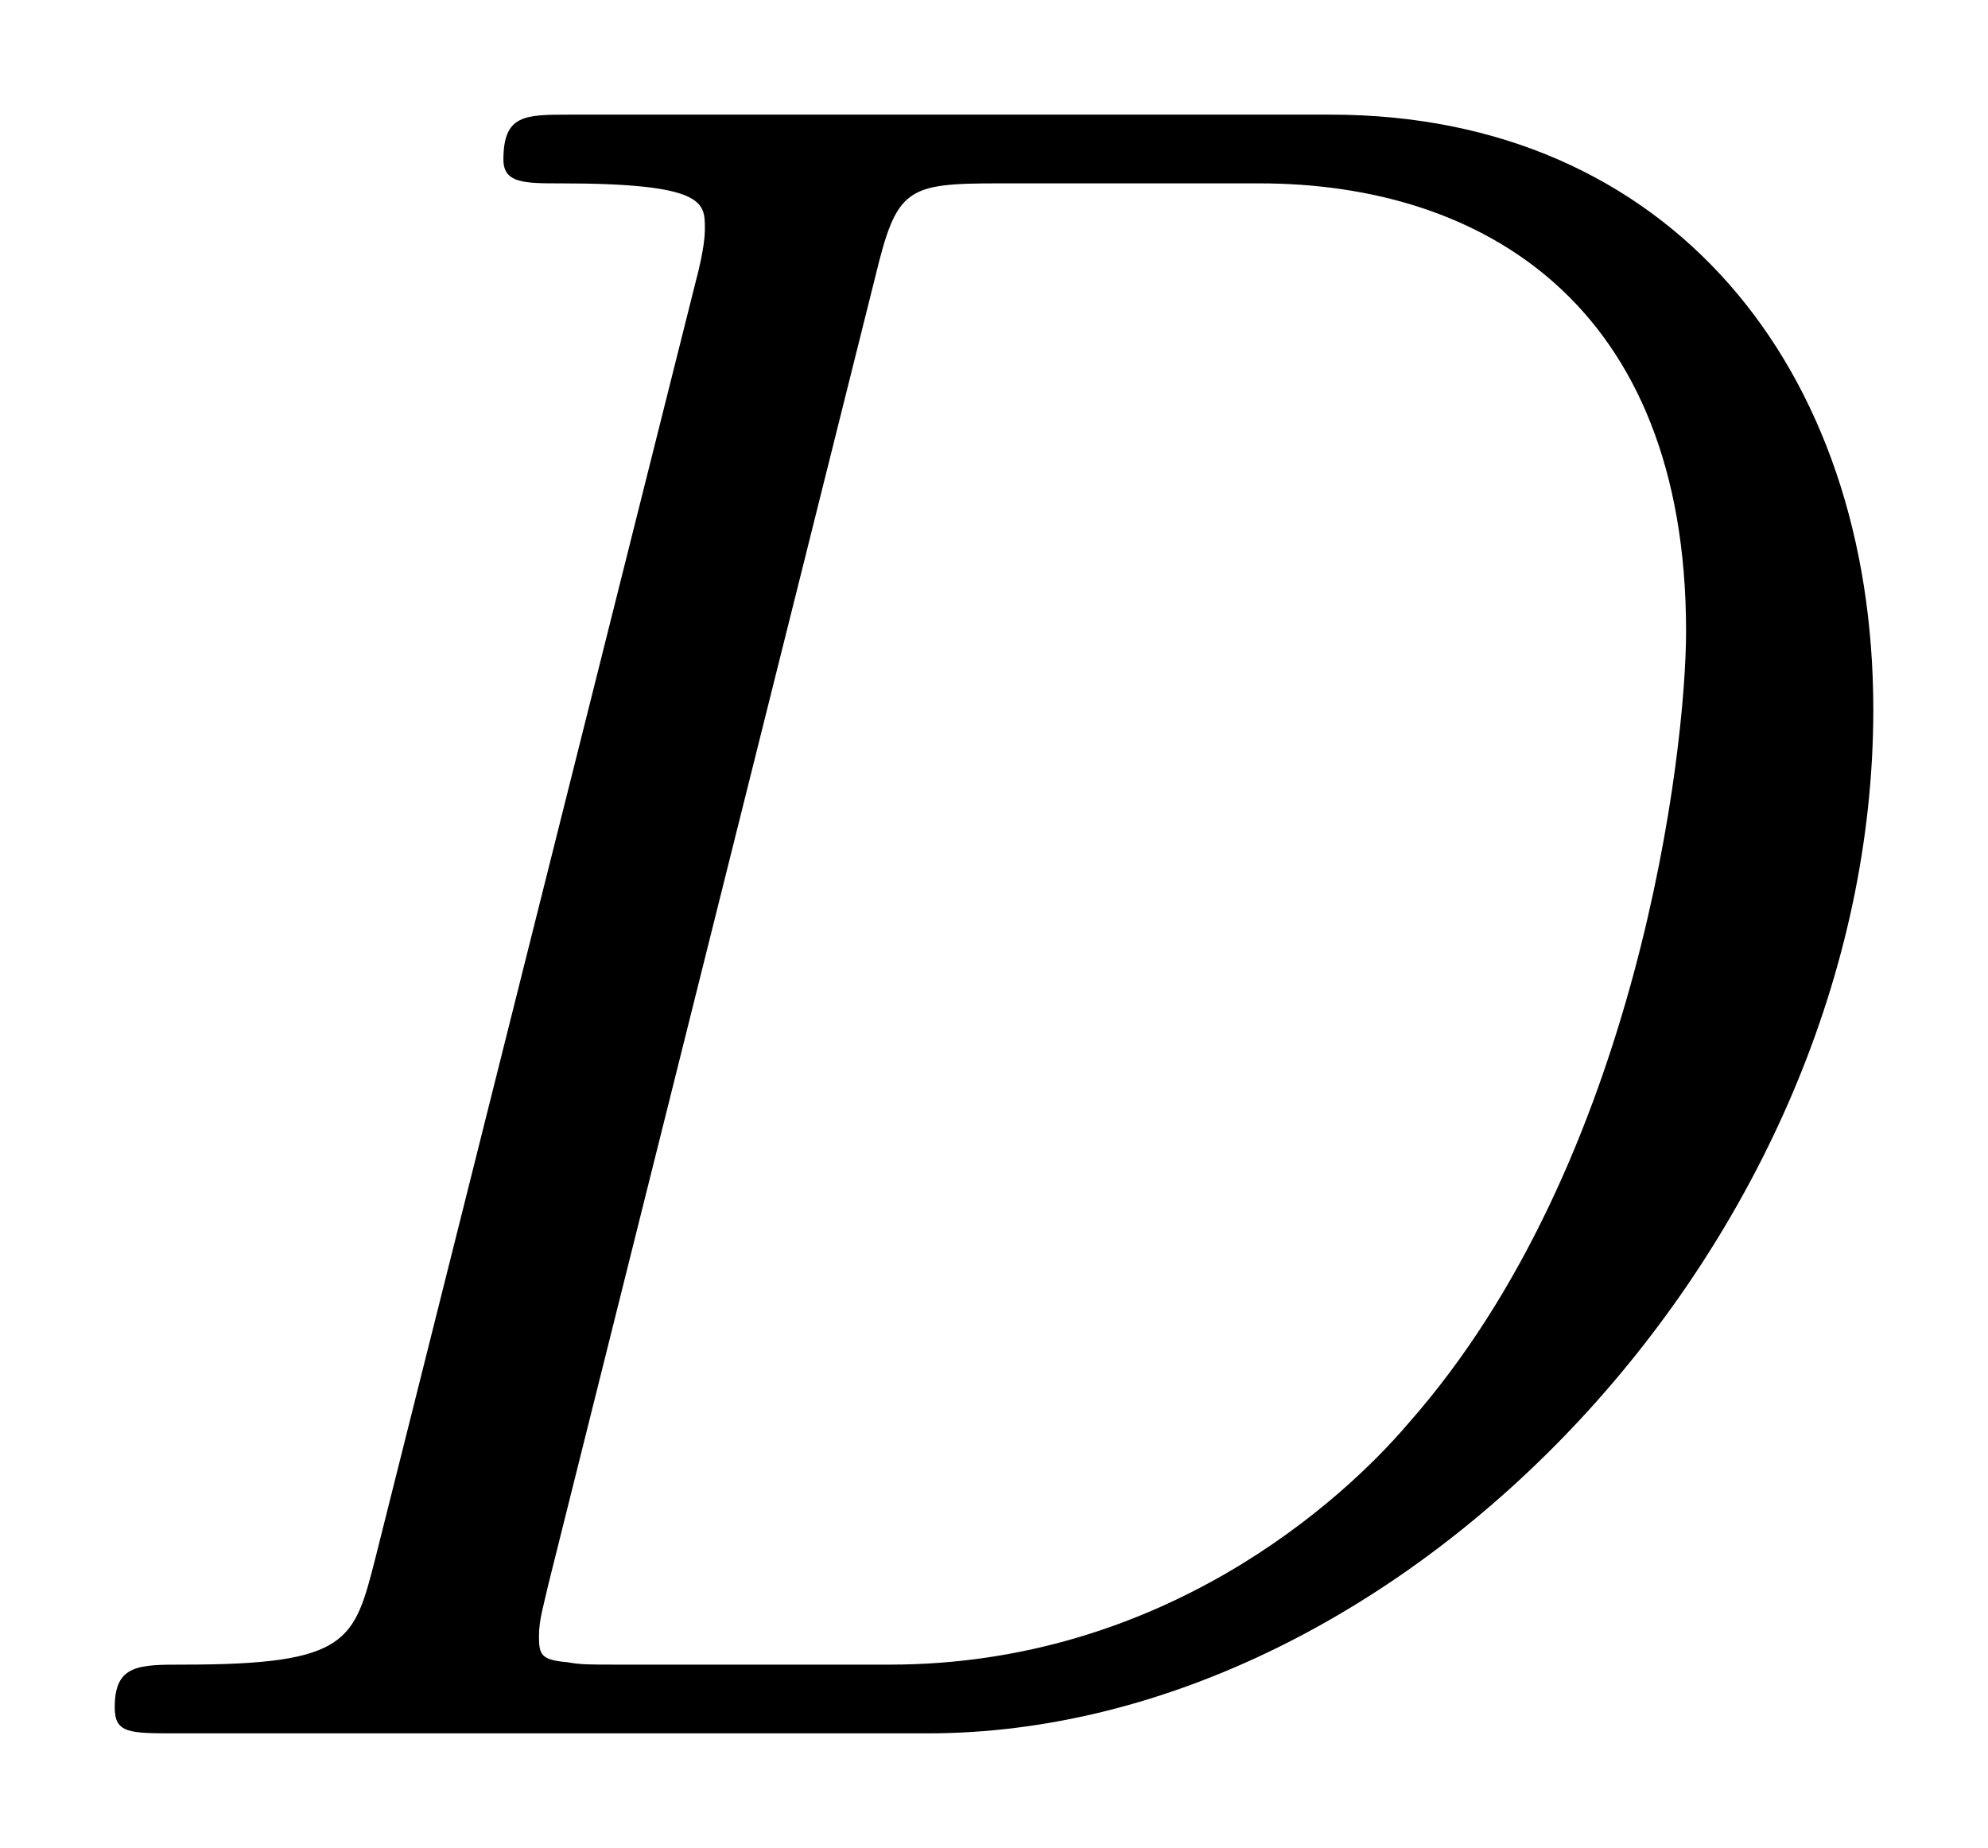 <svg xmlns="http://www.w3.org/2000/svg" xmlns:xlink="http://www.w3.org/1999/xlink" xmlns:inkscape="http://www.inkscape.org/namespaces/inkscape" version="1.1" width="16.032" height="14.904" viewBox="0 0 17.332 16.112">
<defs>
<clipPath id="clip_1">
<path transform="matrix(1,0,0,-1,-100.4,655.412)" d="M100.4 639.299H117.732V655.412H100.4Z" clip-rule="evenodd"/>
</clipPath>
<path id="font_2_3" d="M.157 .074C.148 .039 .146 .029 .076 .029 .057 .029 .047 .029 .047 .011 .047 0 .053 0 .073 0H.39C.592 0 .789 .209 .789 .432 .789 .576 .703 .683 .56 .683H.239C.22 .683 .211 .683 .211 .664 .211 .654 .22 .654 .235 .654 .296 .654 .296 .646 .296 .635 .296 .633 .296 .627 .292 .612L.157 .074M.368 .615C.377 .652 .381 .654 .42 .654H.53C.624 .654 .71 .603 .71 .465 .71 .415 .69 .241 .593 .131 .565 .098 .489 .029 .374 .029H.26C.246 .029 .244 .029 .238 .03 .227 .031 .226 .033 .226 .041 .226 .048 .228 .054 .23 .063L.368 .615Z"/>
</defs>
<g clip-path="url(#clip_1)">
<use data-text="D" xlink:href="#font_2_3" transform="matrix(20.663,0,0,-20.663,.029,15.112)"/>
</g>
</svg>
